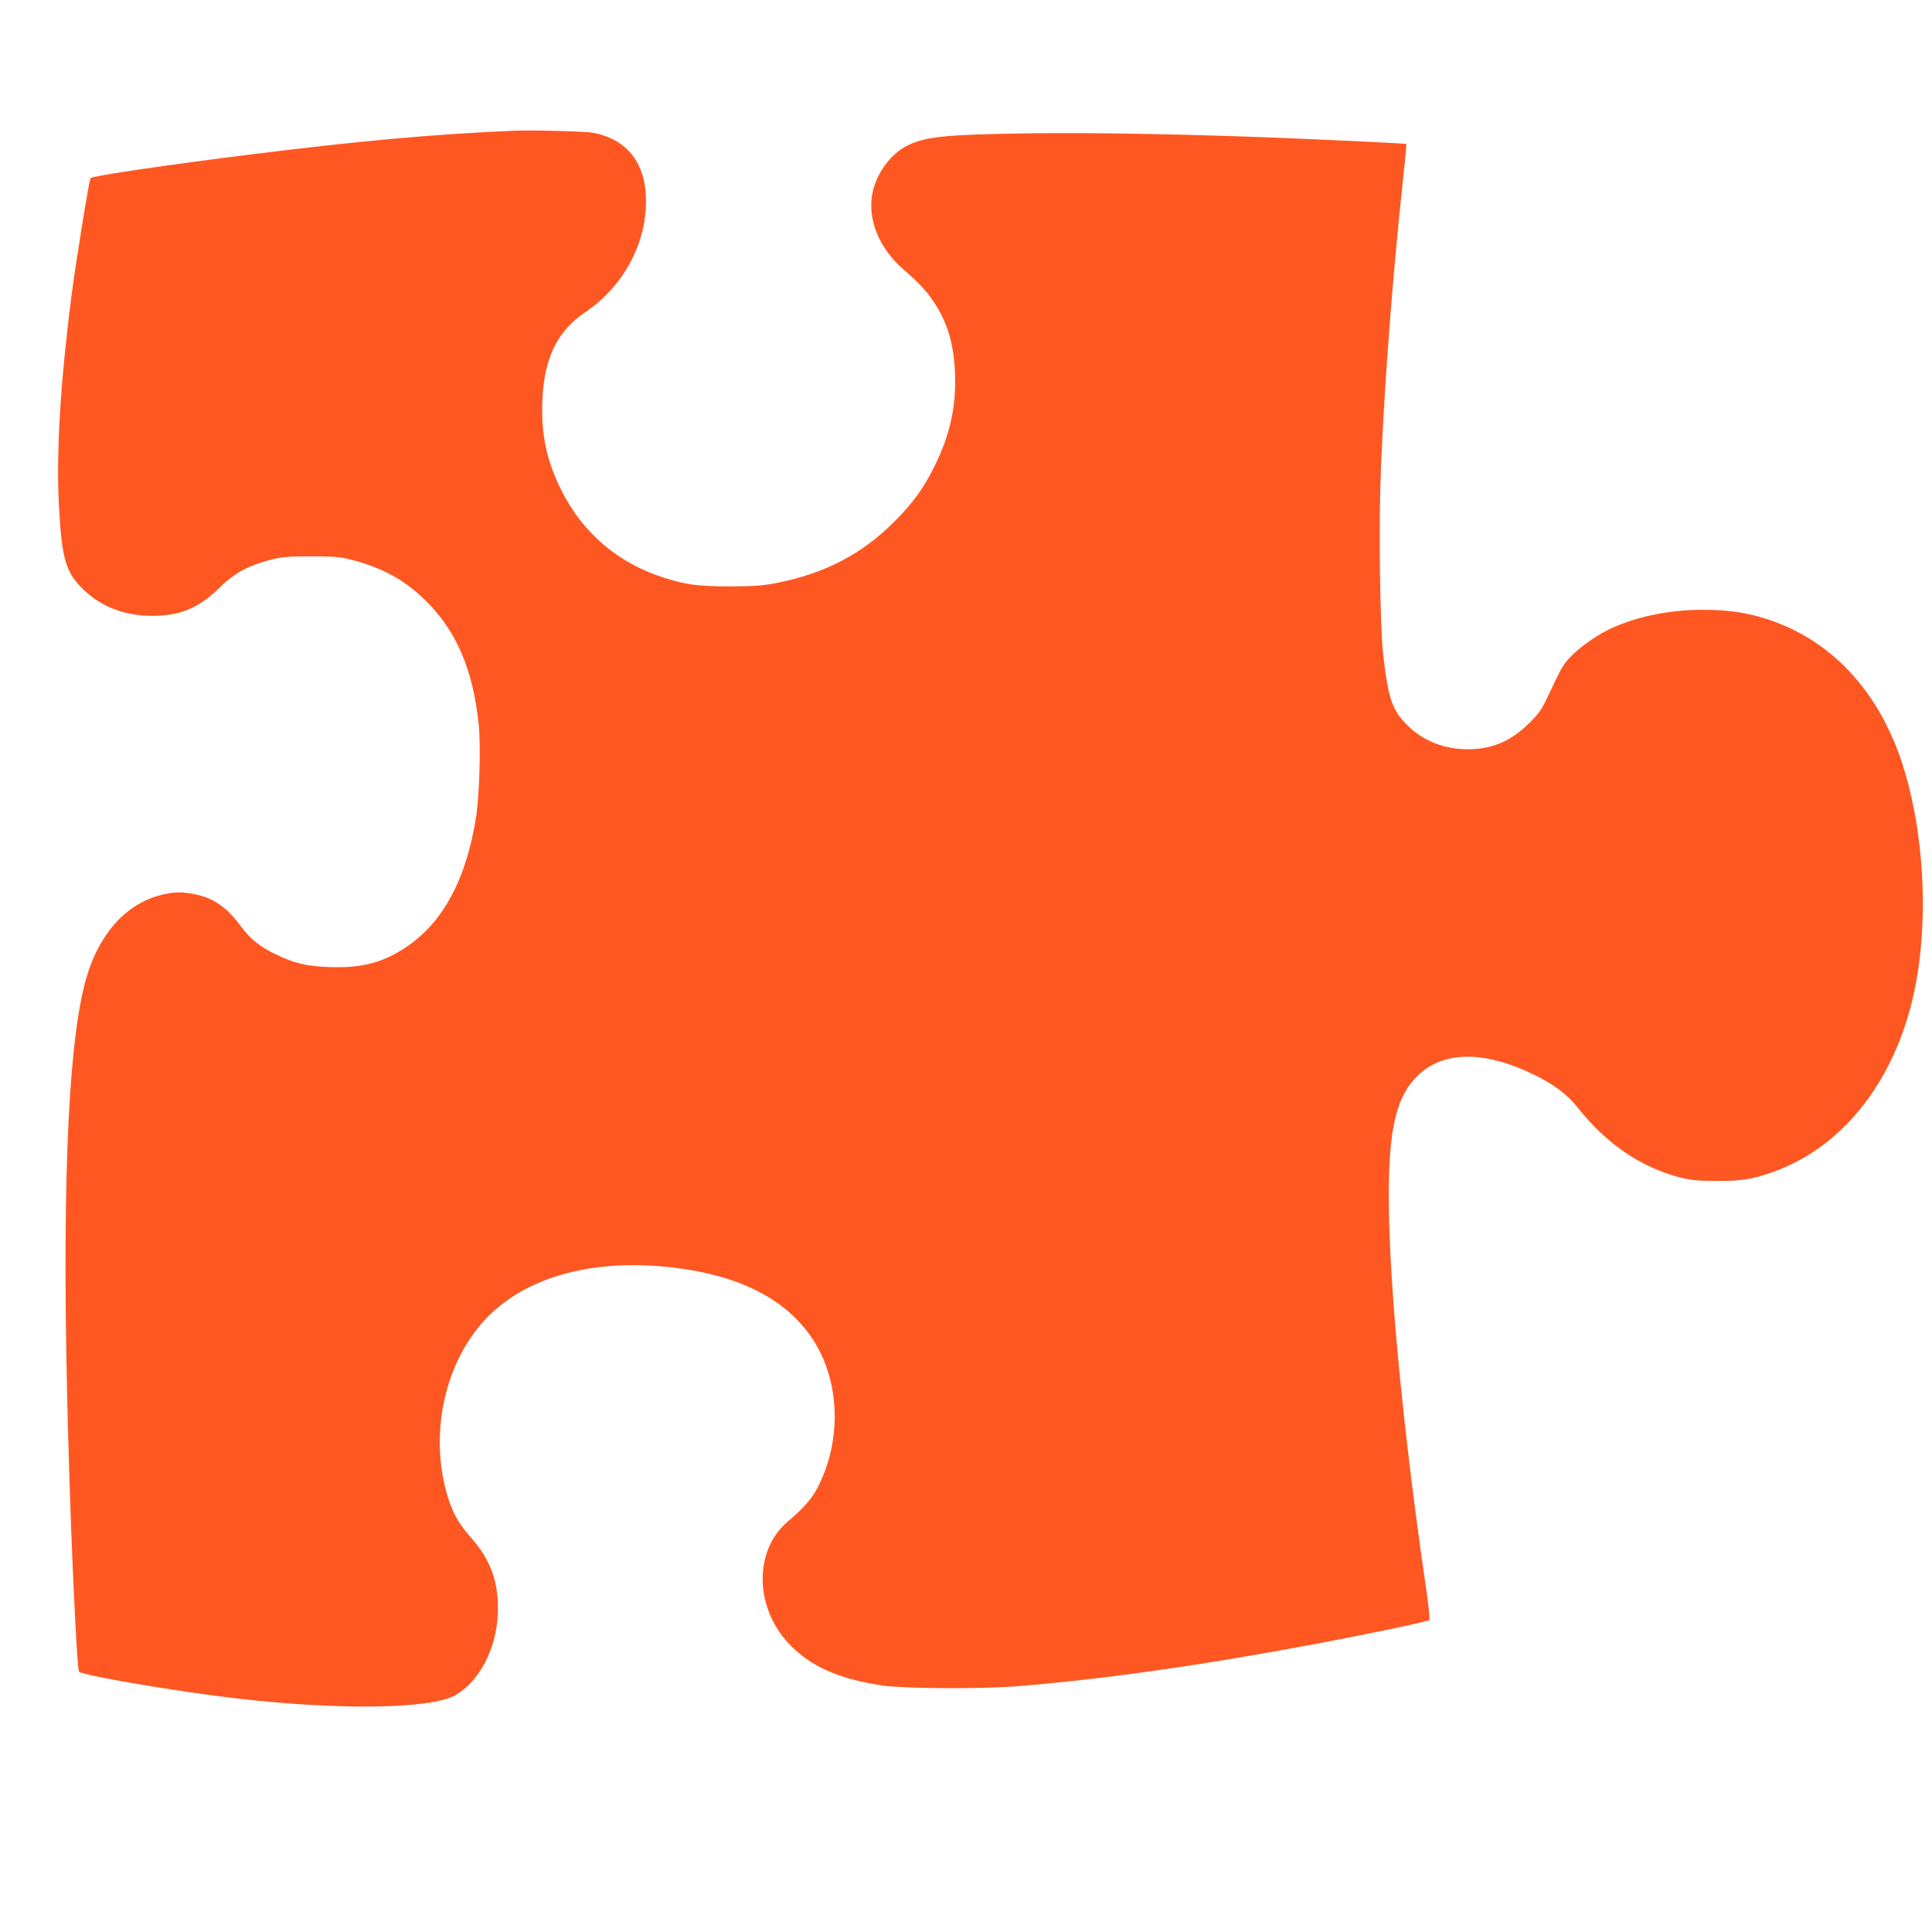<?xml version="1.0" standalone="no"?>
<!DOCTYPE svg PUBLIC "-//W3C//DTD SVG 20010904//EN"
 "http://www.w3.org/TR/2001/REC-SVG-20010904/DTD/svg10.dtd">
<svg version="1.0" xmlns="http://www.w3.org/2000/svg"
 width="1280pt" height="1280pt" viewBox="0 0 1280 1280"
 preserveAspectRatio="xMidYMid meet">
<g transform="translate(0,1280) scale(0.1,-0.1)"
fill="#ff5722" stroke="none">
<path d="M3405 11934 c-515 -22 -1021 -67 -1725 -155 -565 -70 -1071 -145
-1080 -159 -10 -16 -96 -545 -125 -770 -74 -572 -103 -1043 -85 -1392 19 -365
45 -453 168 -569 117 -111 272 -169 451 -169 184 0 308 52 443 184 100 99 196
151 343 188 76 19 116 22 265 22 147 0 189 -3 262 -21 210 -53 362 -137 499
-273 203 -201 312 -456 350 -814 15 -135 6 -460 -15 -605 -63 -421 -221 -717
-473 -881 -151 -100 -293 -135 -502 -127 -152 6 -225 23 -351 83 -105 49 -172
103 -234 187 -101 137 -196 198 -342 219 -66 9 -92 8 -159 -5 -259 -53 -451
-270 -535 -600 -115 -455 -151 -1436 -109 -2972 20 -745 58 -1560 73 -1580 19
-25 660 -134 1057 -179 668 -77 1267 -68 1430 20 161 88 276 304 287 539 9
208 -45 360 -181 512 -84 94 -127 175 -162 306 -114 431 13 914 312 1187 253
231 645 338 1103 301 495 -41 833 -204 1018 -489 179 -277 190 -671 26 -983
-38 -71 -95 -136 -193 -218 -224 -187 -224 -560 -1 -804 142 -154 331 -240
628 -284 145 -21 644 -24 887 -5 573 46 1234 140 1989 282 357 67 737 147 746
157 5 4 -7 112 -26 238 -138 952 -228 1851 -241 2425 -12 551 35 790 186 940
169 169 443 172 776 9 134 -66 221 -132 291 -221 182 -231 410 -388 661 -455
84 -22 120 -26 248 -27 167 -1 243 10 375 57 427 149 756 531 906 1052 132
455 123 1082 -21 1585 -149 519 -469 879 -908 1025 -143 47 -264 65 -438 65
-230 0 -460 -50 -633 -137 -83 -42 -193 -122 -244 -178 -49 -53 -54 -63 -143
-250 -44 -95 -62 -121 -128 -186 -118 -118 -244 -172 -401 -173 -159 -1 -299
54 -404 157 -103 102 -128 175 -162 469 -22 195 -30 871 -15 1235 24 580 78
1276 146 1912 14 128 24 235 22 237 -3 4 -539 29 -917 44 -598 22 -1162 32
-1560 27 -575 -8 -710 -21 -832 -83 -110 -56 -205 -188 -229 -319 -31 -171 46
-360 204 -498 108 -93 155 -144 208 -224 87 -133 128 -272 136 -464 9 -222
-33 -412 -137 -621 -73 -146 -141 -240 -265 -364 -214 -215 -458 -342 -777
-406 -93 -18 -147 -22 -308 -23 -215 0 -290 10 -440 57 -304 97 -538 295 -680
578 -98 196 -135 367 -127 590 10 285 97 465 285 592 248 167 402 448 402 735
0 251 -123 410 -350 453 -51 10 -404 19 -525 14z"/>
</g>
</svg>
